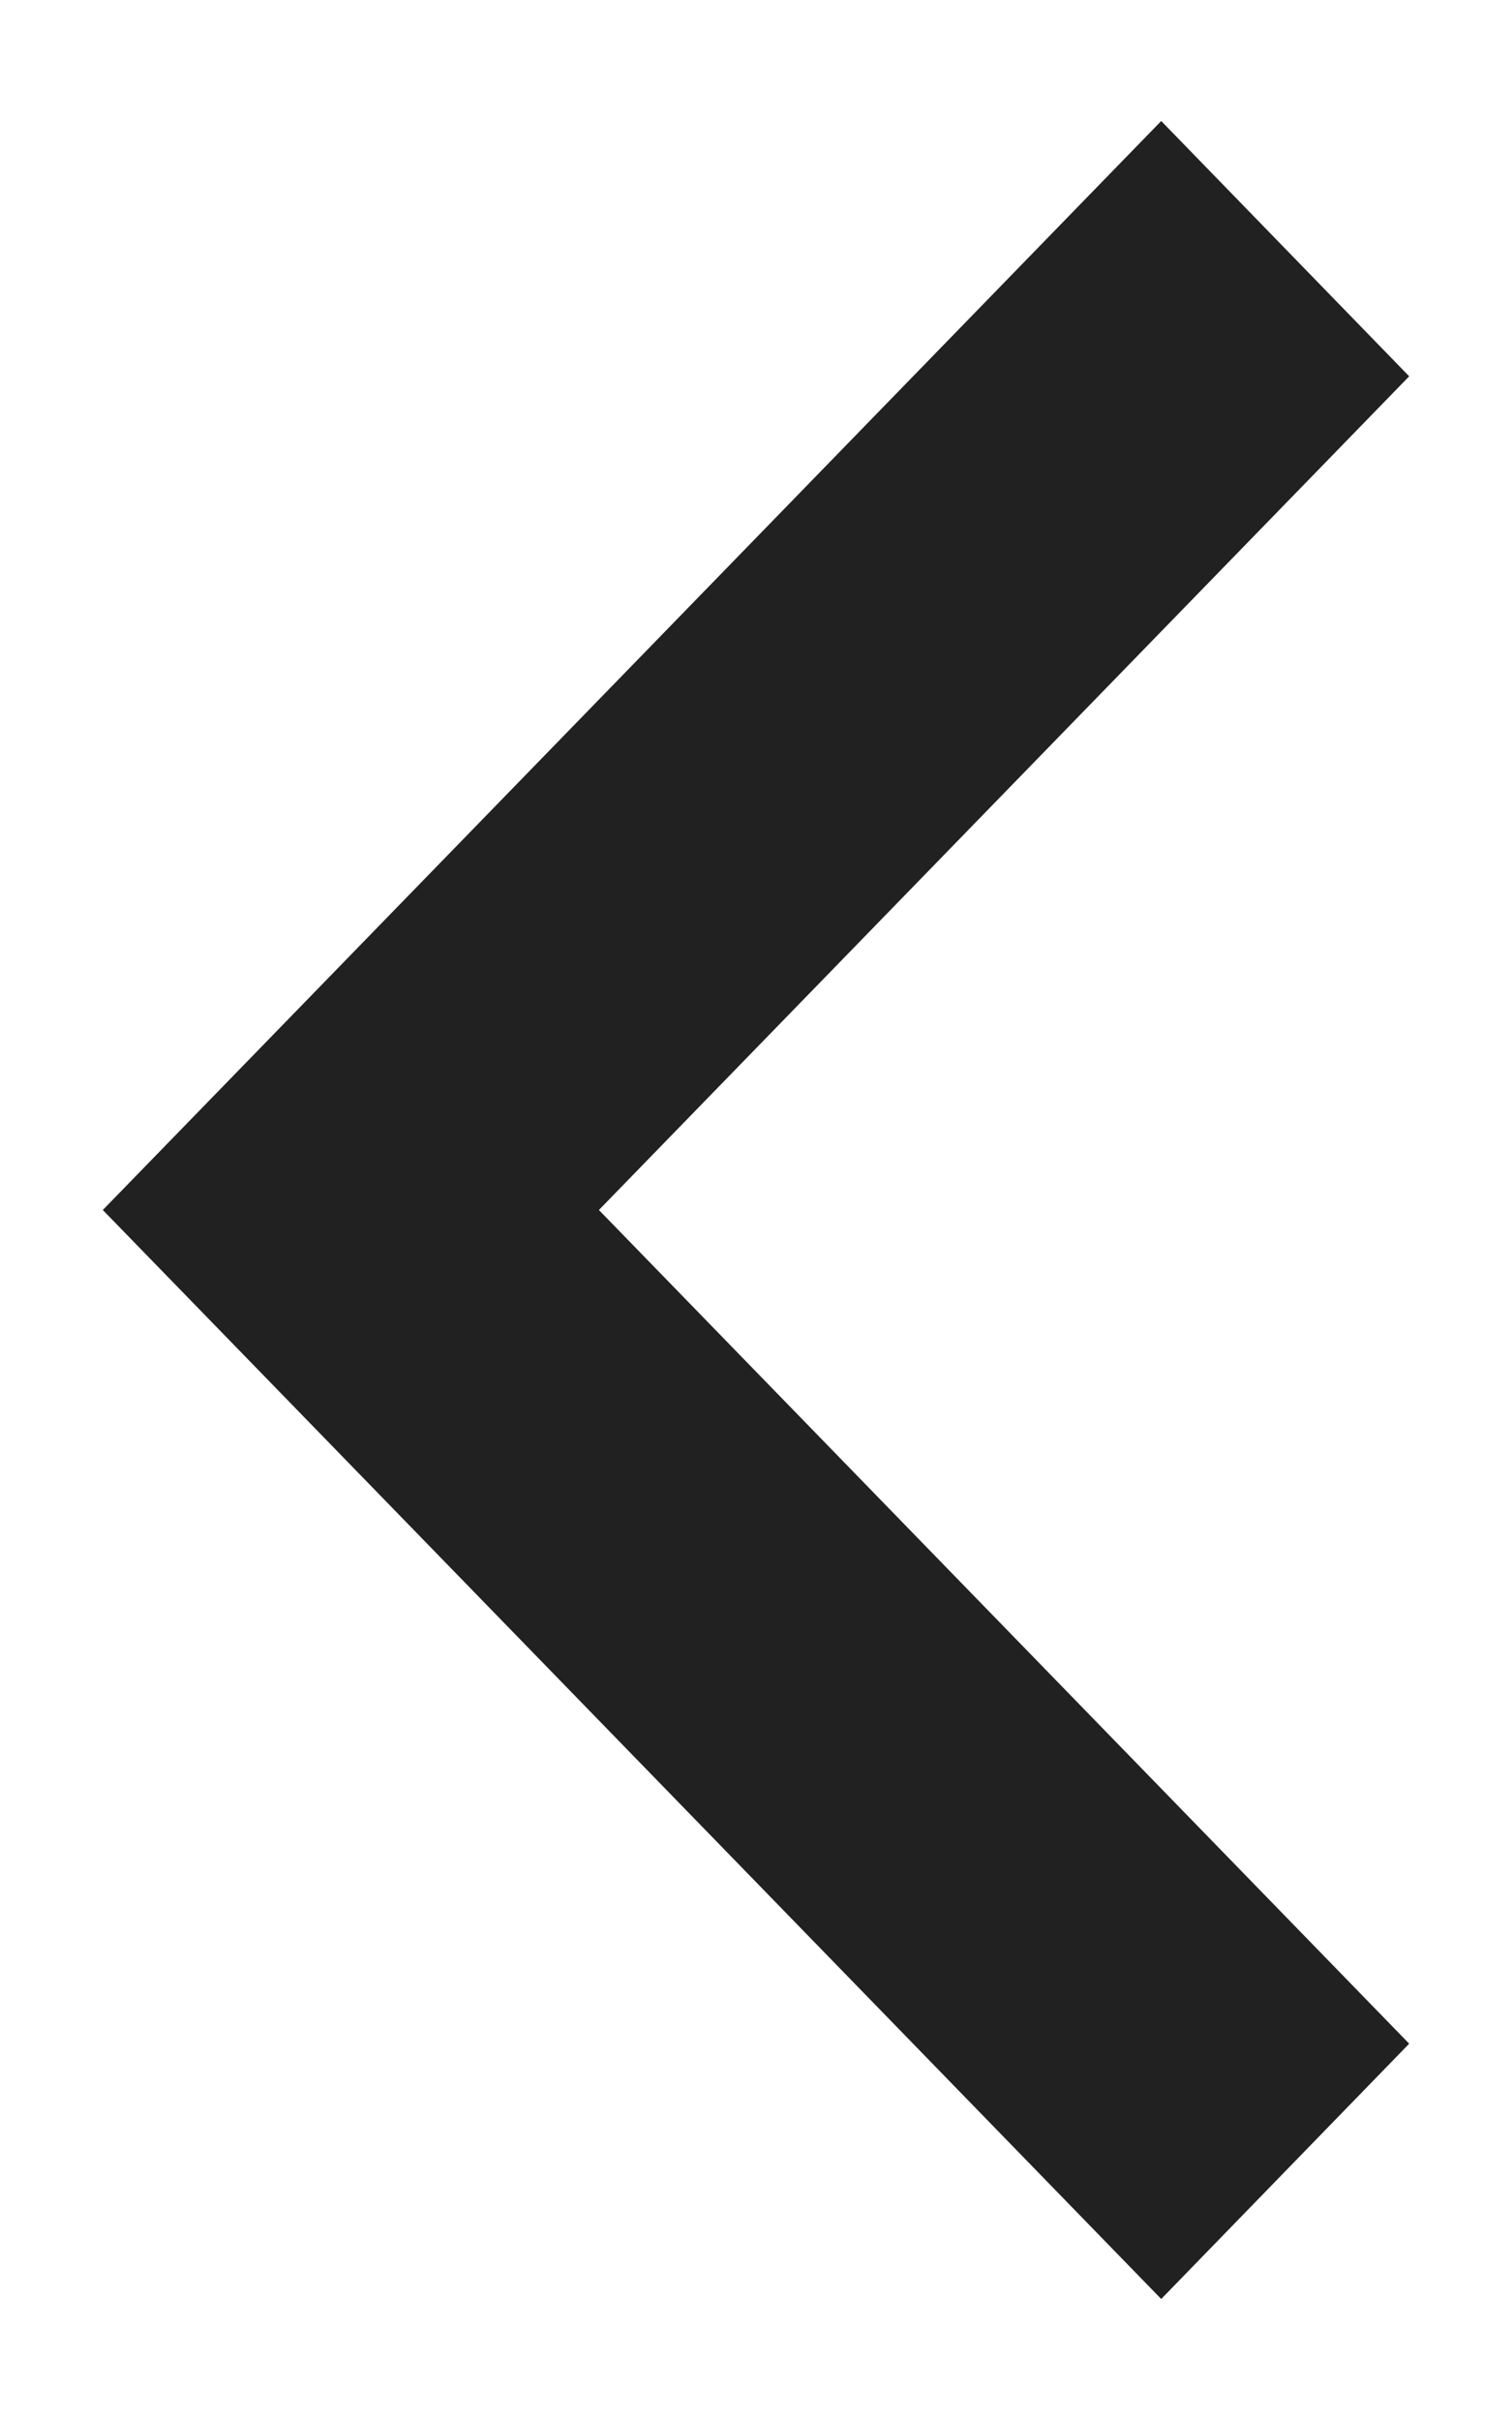 <svg width="10" height="16" viewBox="0 0 10 16" fill="none" xmlns="http://www.w3.org/2000/svg">
<path fill-rule="evenodd" clip-rule="evenodd" d="M9.32 2.488L3.961 8L9.32 13.512L7.68 15.2L0.68 8L7.68 0.8L9.32 2.488Z" fill="#212121"/>
</svg>
